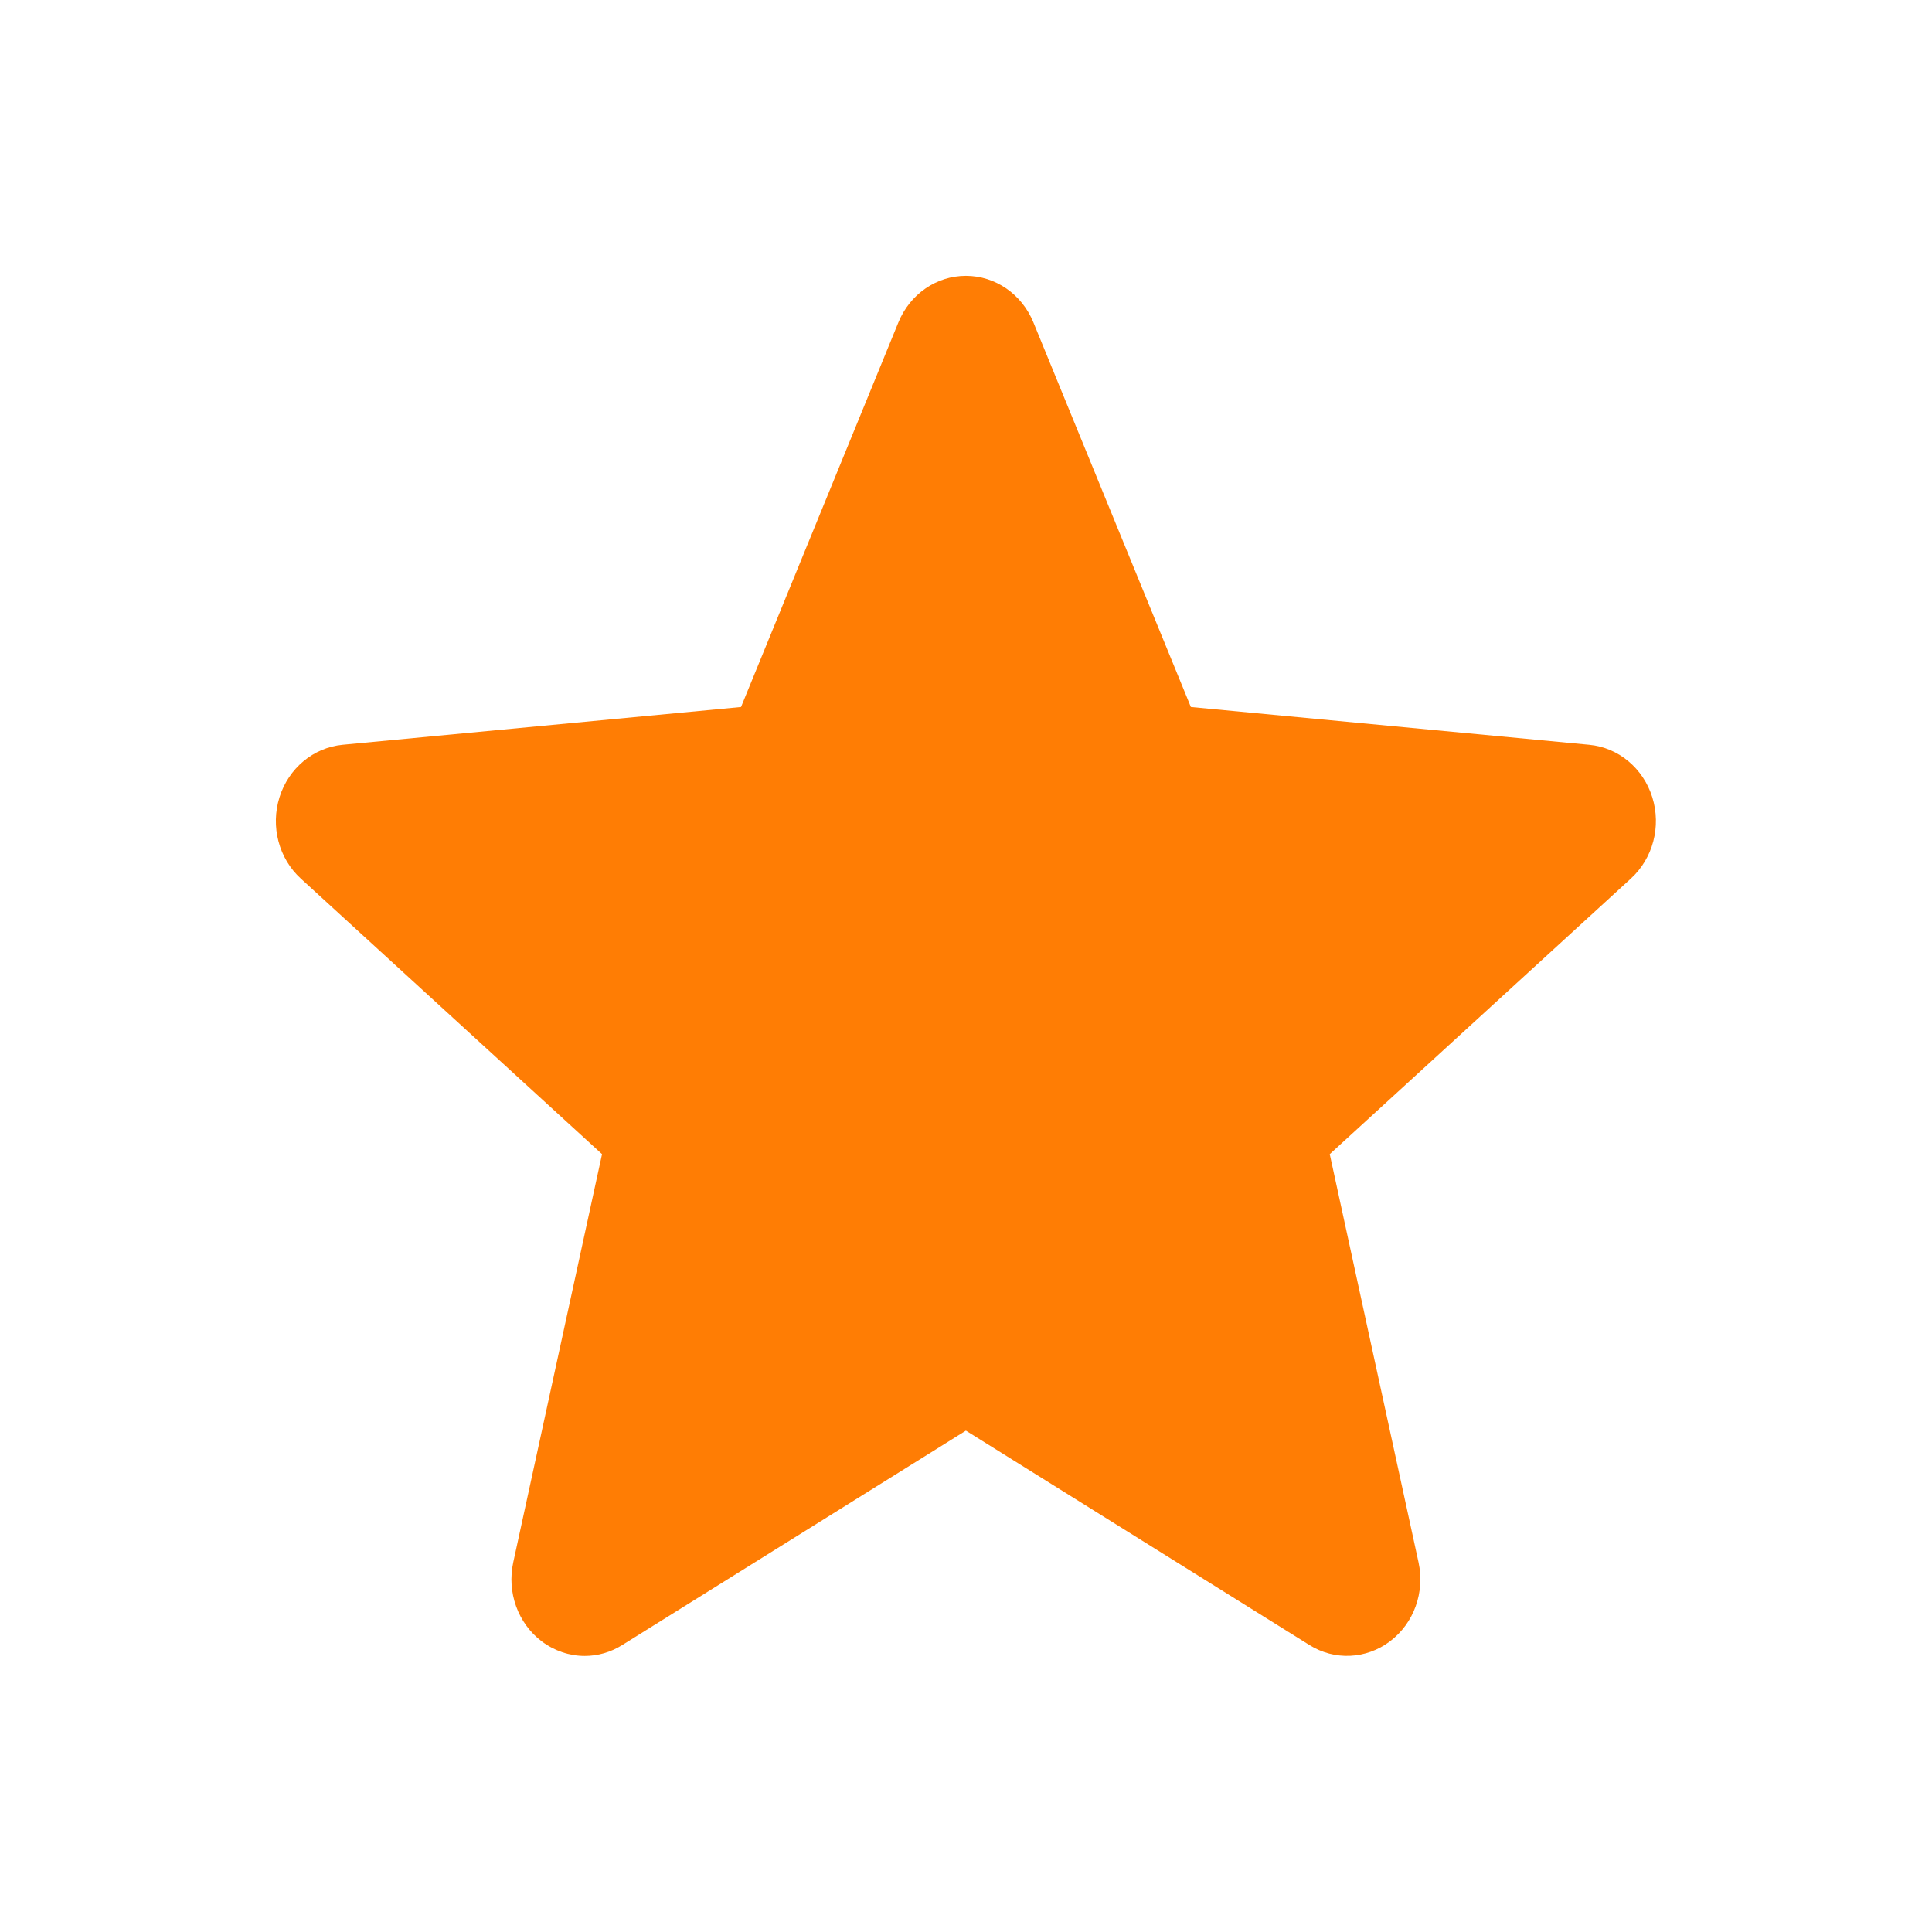 <svg width="18" height="18" viewBox="0 0 18 18" fill="none" xmlns="http://www.w3.org/2000/svg">
<g id="Icons/Star">
<path id="Vector" d="M15.394 7.428C15.309 7.157 15.078 6.964 14.806 6.939L11.095 6.587L9.628 3.004C9.52 2.74 9.273 2.57 8.999 2.57C8.725 2.57 8.478 2.74 8.37 3.004L6.904 6.587L3.192 6.939C2.92 6.965 2.689 7.157 2.604 7.428C2.519 7.7 2.597 7.998 2.803 8.186L5.609 10.753L4.782 14.555C4.721 14.835 4.825 15.124 5.047 15.292C5.167 15.382 5.307 15.428 5.448 15.428C5.569 15.428 5.69 15.394 5.798 15.326L8.999 13.329L12.199 15.326C12.433 15.473 12.729 15.459 12.95 15.292C13.173 15.124 13.277 14.835 13.216 14.555L12.389 10.753L15.194 8.186C15.4 7.998 15.479 7.701 15.394 7.428Z" fill="#FF7D04"/>
</g>
</svg>
